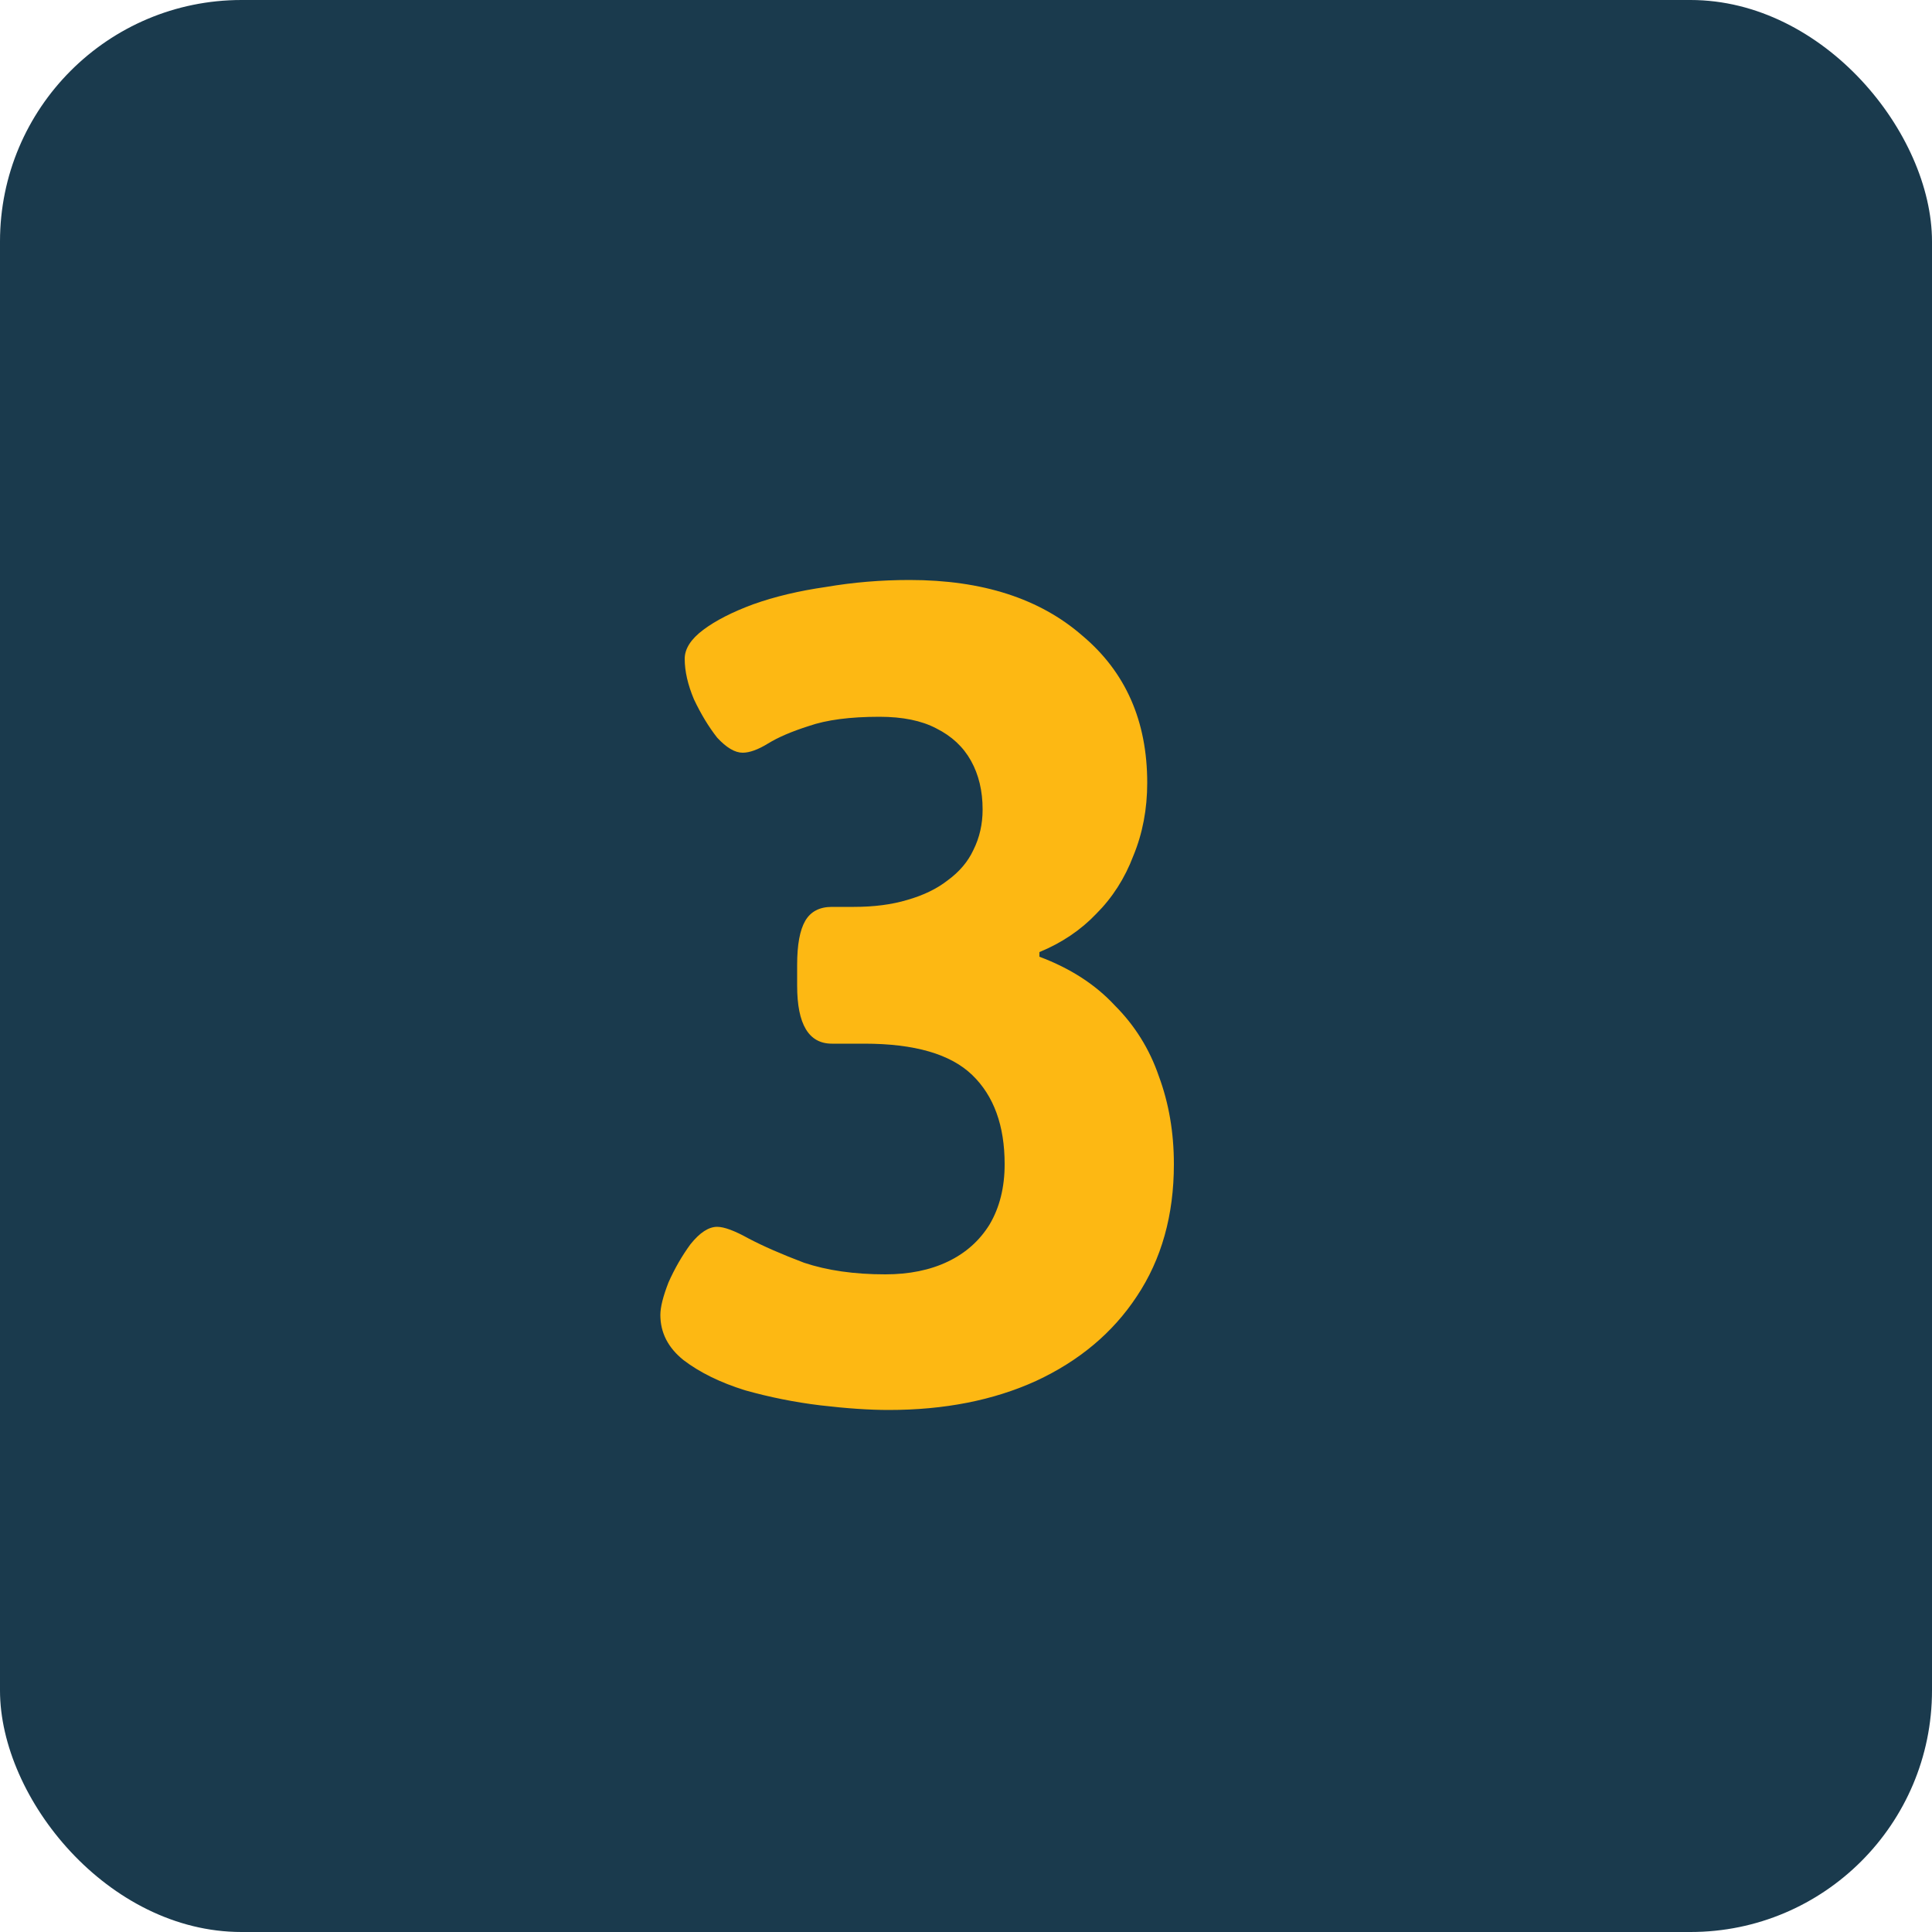 <svg width="40" height="40" viewBox="0 0 40 40" fill="none" xmlns="http://www.w3.org/2000/svg">
<rect width="40" height="40" rx="5" fill="#1A3A4D"/>
<path d="M18.4 29.192C18 29.192 17.528 29.16 16.984 29.096C16.456 29.032 15.936 28.928 15.424 28.784C14.912 28.624 14.488 28.416 14.152 28.16C13.832 27.904 13.672 27.592 13.672 27.224C13.672 27.064 13.728 26.84 13.84 26.552C13.968 26.264 14.12 26 14.296 25.76C14.488 25.52 14.672 25.4 14.848 25.4C14.992 25.4 15.208 25.48 15.496 25.64C15.8 25.8 16.184 25.968 16.648 26.144C17.128 26.304 17.688 26.384 18.328 26.384C18.824 26.384 19.256 26.296 19.624 26.12C19.992 25.944 20.28 25.688 20.488 25.352C20.696 25 20.8 24.584 20.8 24.104C20.8 23.304 20.576 22.688 20.128 22.256C19.68 21.824 18.936 21.608 17.896 21.608H17.224C16.744 21.608 16.504 21.208 16.504 20.408V19.976C16.504 19.56 16.56 19.256 16.672 19.064C16.784 18.872 16.968 18.776 17.224 18.776H17.68C18.096 18.776 18.464 18.728 18.784 18.632C19.12 18.536 19.4 18.4 19.624 18.224C19.864 18.048 20.04 17.84 20.152 17.6C20.28 17.344 20.344 17.064 20.344 16.76C20.344 16.376 20.264 16.04 20.104 15.752C19.944 15.464 19.704 15.24 19.384 15.08C19.08 14.92 18.688 14.84 18.208 14.84C17.6 14.84 17.112 14.904 16.744 15.032C16.392 15.144 16.112 15.264 15.904 15.392C15.696 15.52 15.52 15.584 15.376 15.584C15.216 15.584 15.04 15.48 14.848 15.272C14.672 15.048 14.512 14.784 14.368 14.48C14.24 14.176 14.176 13.896 14.176 13.64C14.176 13.432 14.304 13.232 14.56 13.04C14.816 12.848 15.16 12.672 15.592 12.512C16.04 12.352 16.544 12.232 17.104 12.152C17.664 12.056 18.24 12.008 18.832 12.008C20.336 12.008 21.528 12.392 22.408 13.16C23.304 13.912 23.752 14.928 23.752 16.208C23.752 16.752 23.656 17.256 23.464 17.72C23.288 18.184 23.032 18.584 22.696 18.92C22.376 19.256 21.984 19.52 21.52 19.712V19.808C22.16 20.048 22.68 20.384 23.08 20.816C23.496 21.232 23.8 21.72 23.992 22.28C24.2 22.84 24.304 23.448 24.304 24.104C24.304 25.16 24.048 26.072 23.536 26.84C23.04 27.592 22.344 28.176 21.448 28.592C20.568 28.992 19.552 29.192 18.4 29.192Z" fill="#FDB813"/>
</svg>
